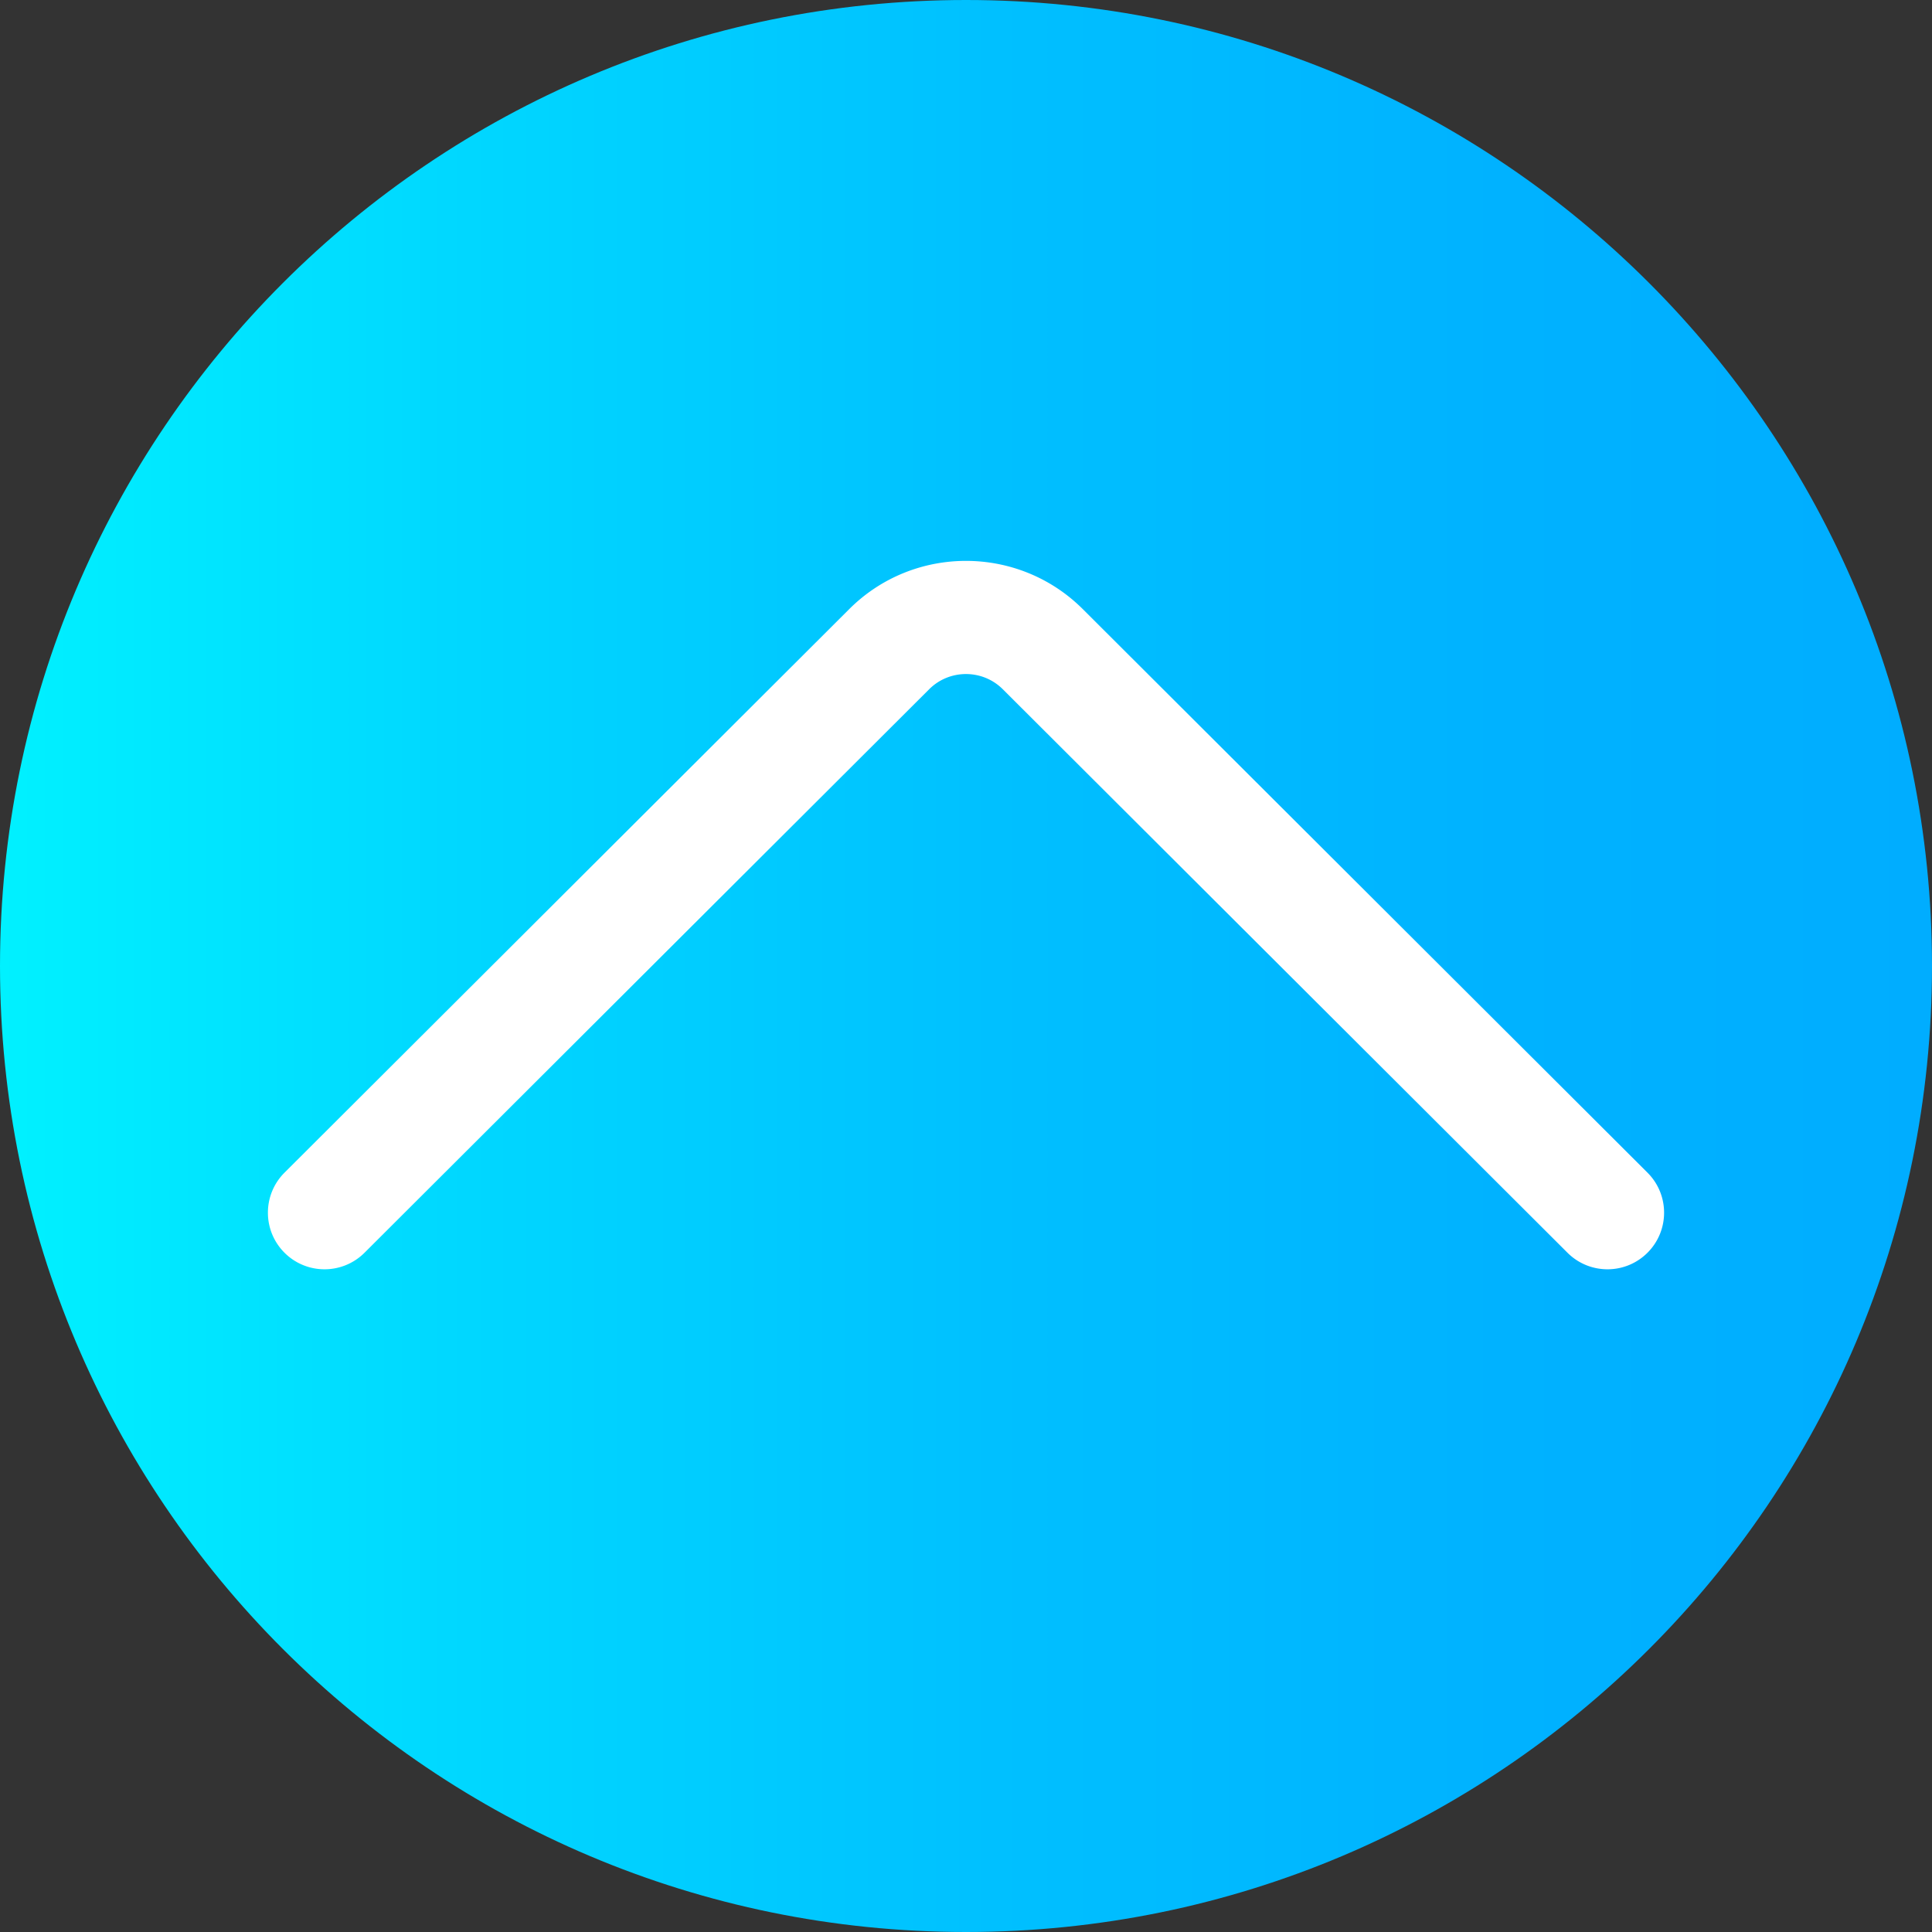 <svg viewBox="0 0 512 512" xmlns="http://www.w3.org/2000/svg"><rect x="0" y="0" width="512" height="512" fill="#333333" stroke="none"/><linearGradient id="a" gradientTransform="matrix(1 0 0 -1 0 -10886)" gradientUnits="userSpaceOnUse" x1="0" x2="512" y1="-11142" y2="-11142"><stop offset="0" stop-color="#00f1ff"/><stop offset=".231" stop-color="#00d8ff"/><stop offset=".514" stop-color="#00c0ff"/><stop offset=".777" stop-color="#00b2ff"/><stop offset="1" stop-color="#00adff"/></linearGradient><path d="M512 256c0 141.387-114.613 256-256 256S0 397.387 0 256 114.613 0 256 0s256 114.613 256 256zm0 0" fill="url(#a)"/><path d="M426 336.375c-3.836 0-7.668-1.46-10.598-4.383L265.777 182.68c-5.394-5.399-14.16-5.399-19.547-.012L96.598 331.992c-5.868 5.852-15.364 5.844-21.215-.02-5.852-5.863-5.844-15.363.023-21.214l149.625-149.313c17.07-17.074 44.867-17.074 61.95.008l149.613 149.305c5.867 5.851 5.875 15.351.023 21.215A14.96 14.96 0 01426 336.375zm0 0" fill="#fff"/></svg>